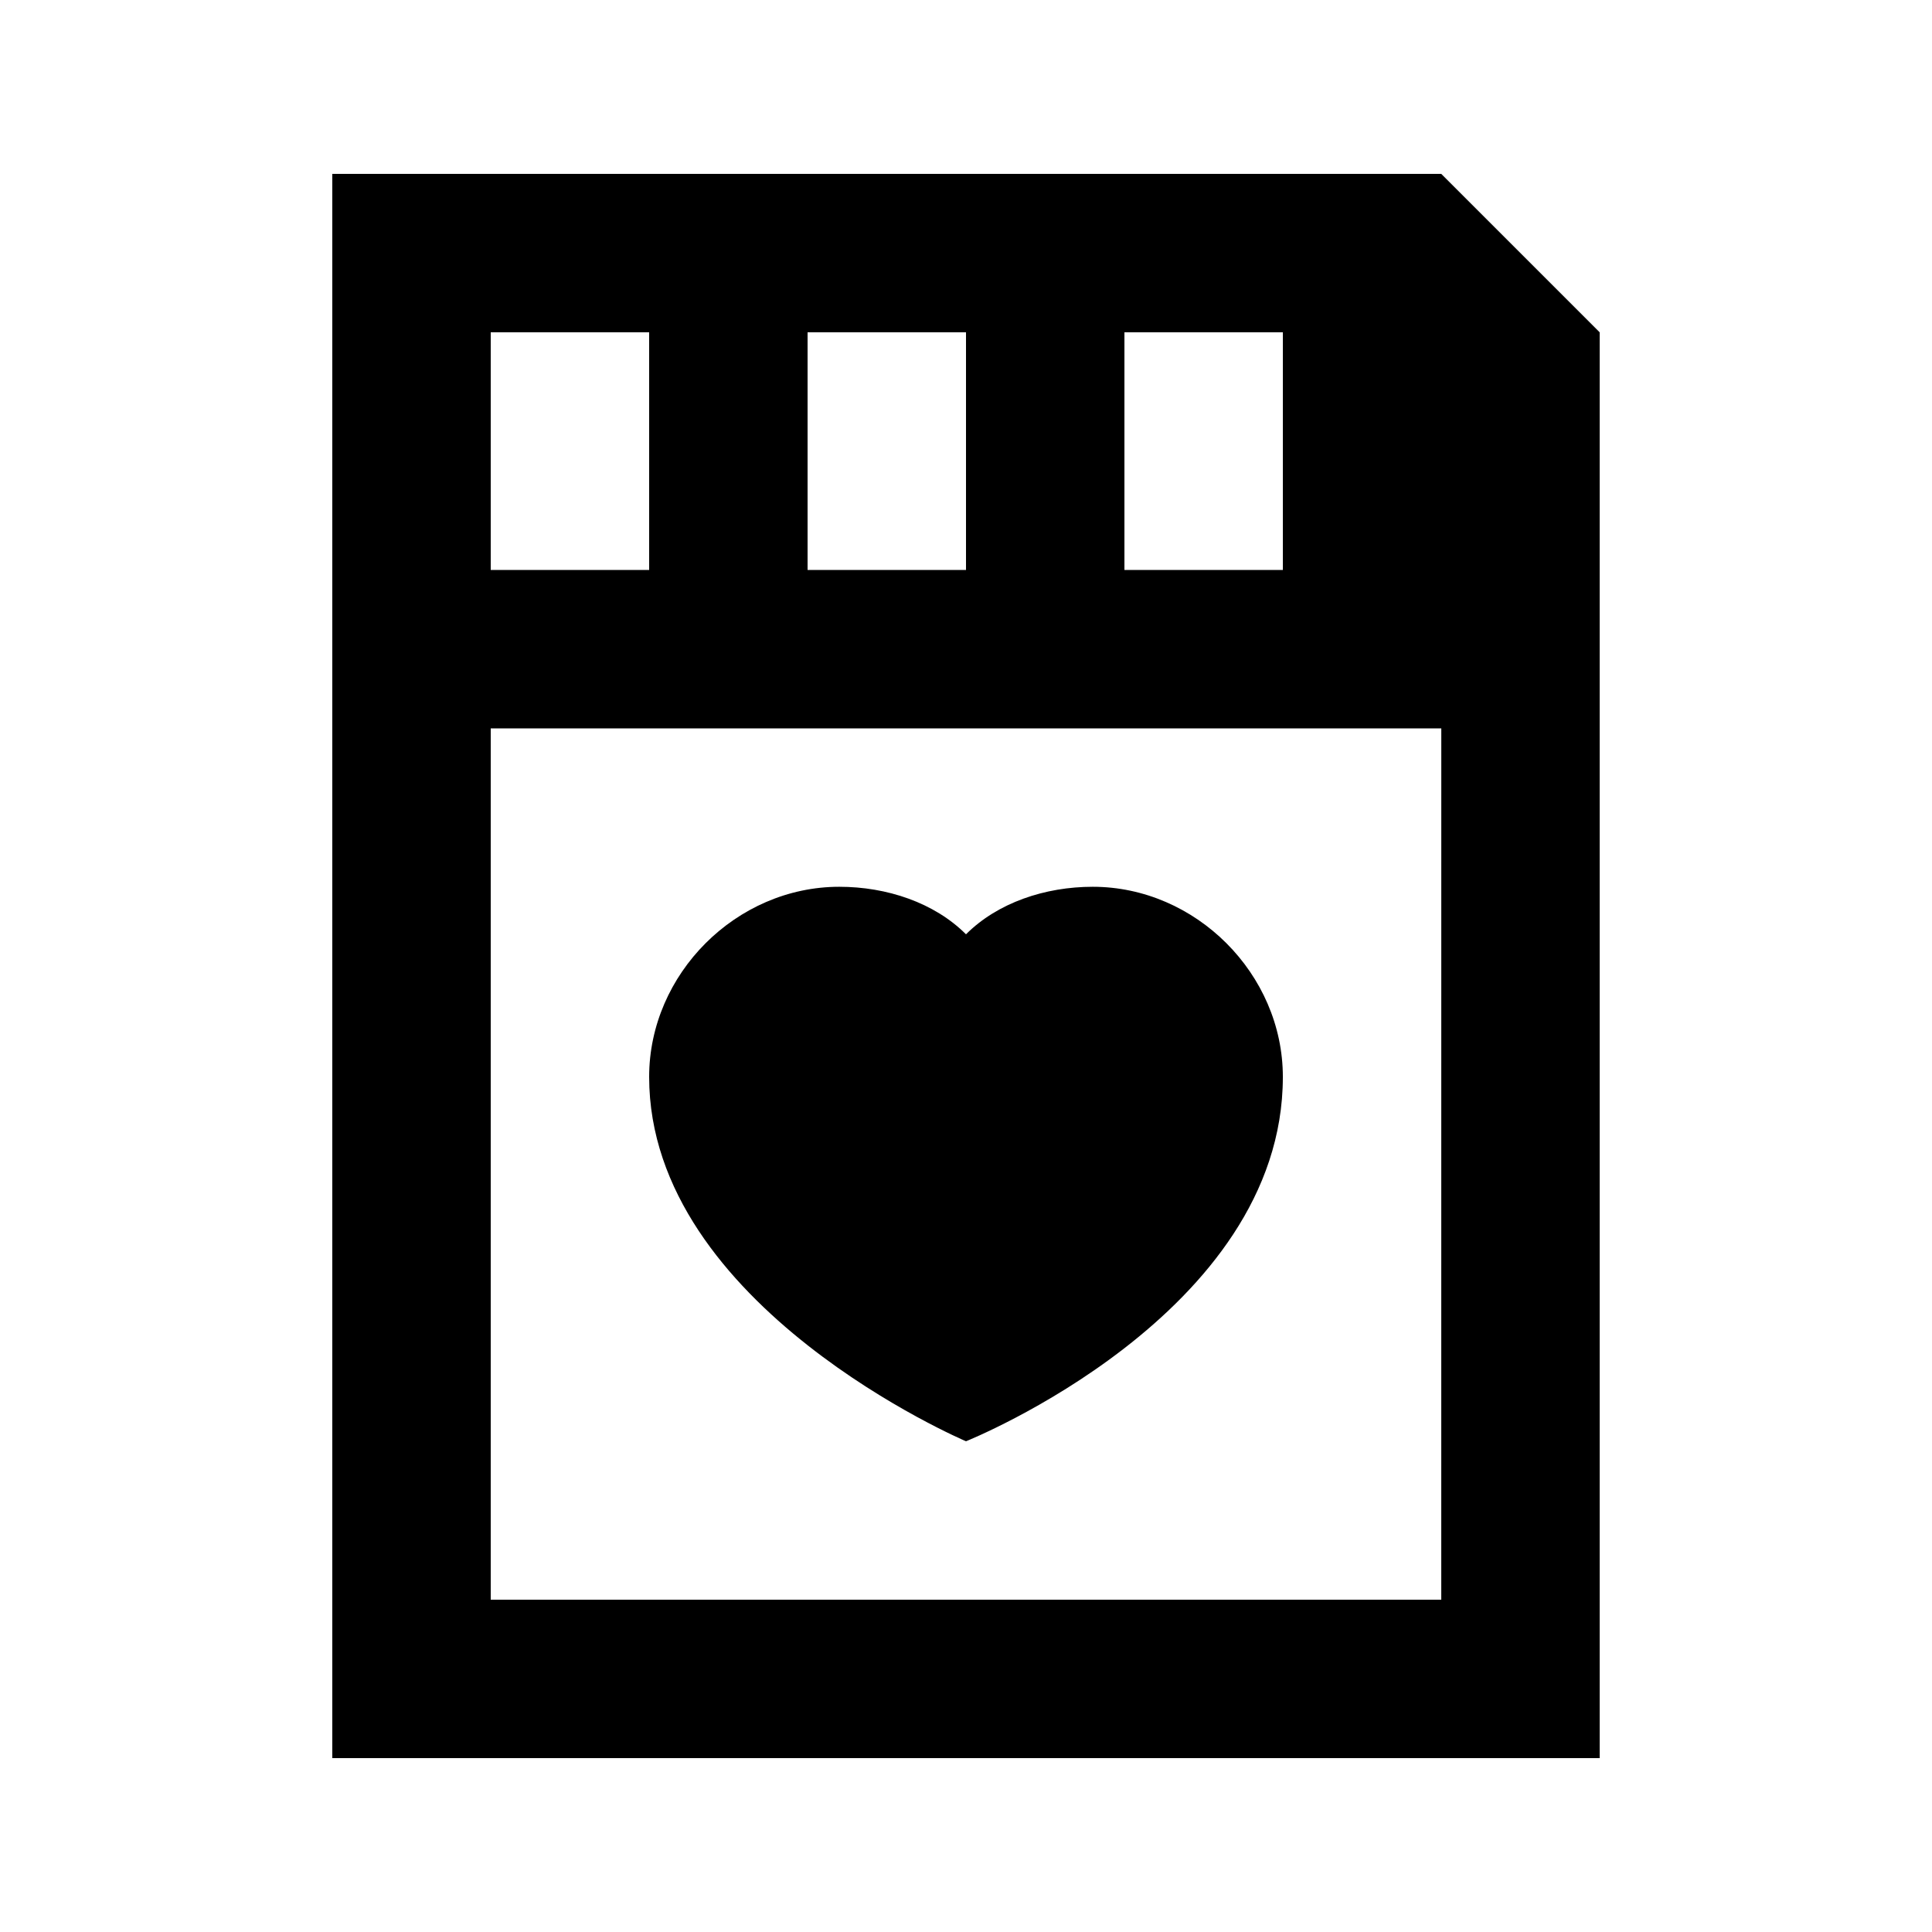 <?xml version="1.0" encoding="UTF-8"?>
<!-- Uploaded to: ICON Repo, www.svgrepo.com, Generator: ICON Repo Mixer Tools -->
<svg fill="#000000" width="800px" height="800px" version="1.1" viewBox="144 144 512 512" xmlns="http://www.w3.org/2000/svg">
 <g>
  <path d="m400 525.95s83.969-33.586 83.969-96.562c0-27.289-23.09-50.383-50.383-50.383-12.594 0-25.191 4.199-33.586 12.594-8.398-8.398-20.992-12.594-33.586-12.594-27.293 0.004-50.383 23.094-50.383 50.383 0 60.879 83.969 96.562 83.969 96.562z"/>
  <path d="m525.95 190.08h-293.89v419.84h335.87v-377.86zm-83.965 41.984h41.984v62.977h-41.984zm-83.969 0h41.984v62.977h-41.984zm-83.969 0h41.984v62.977h-41.984zm251.9 335.87h-251.9v-230.91h251.91z"/>
 </g>
</svg>
